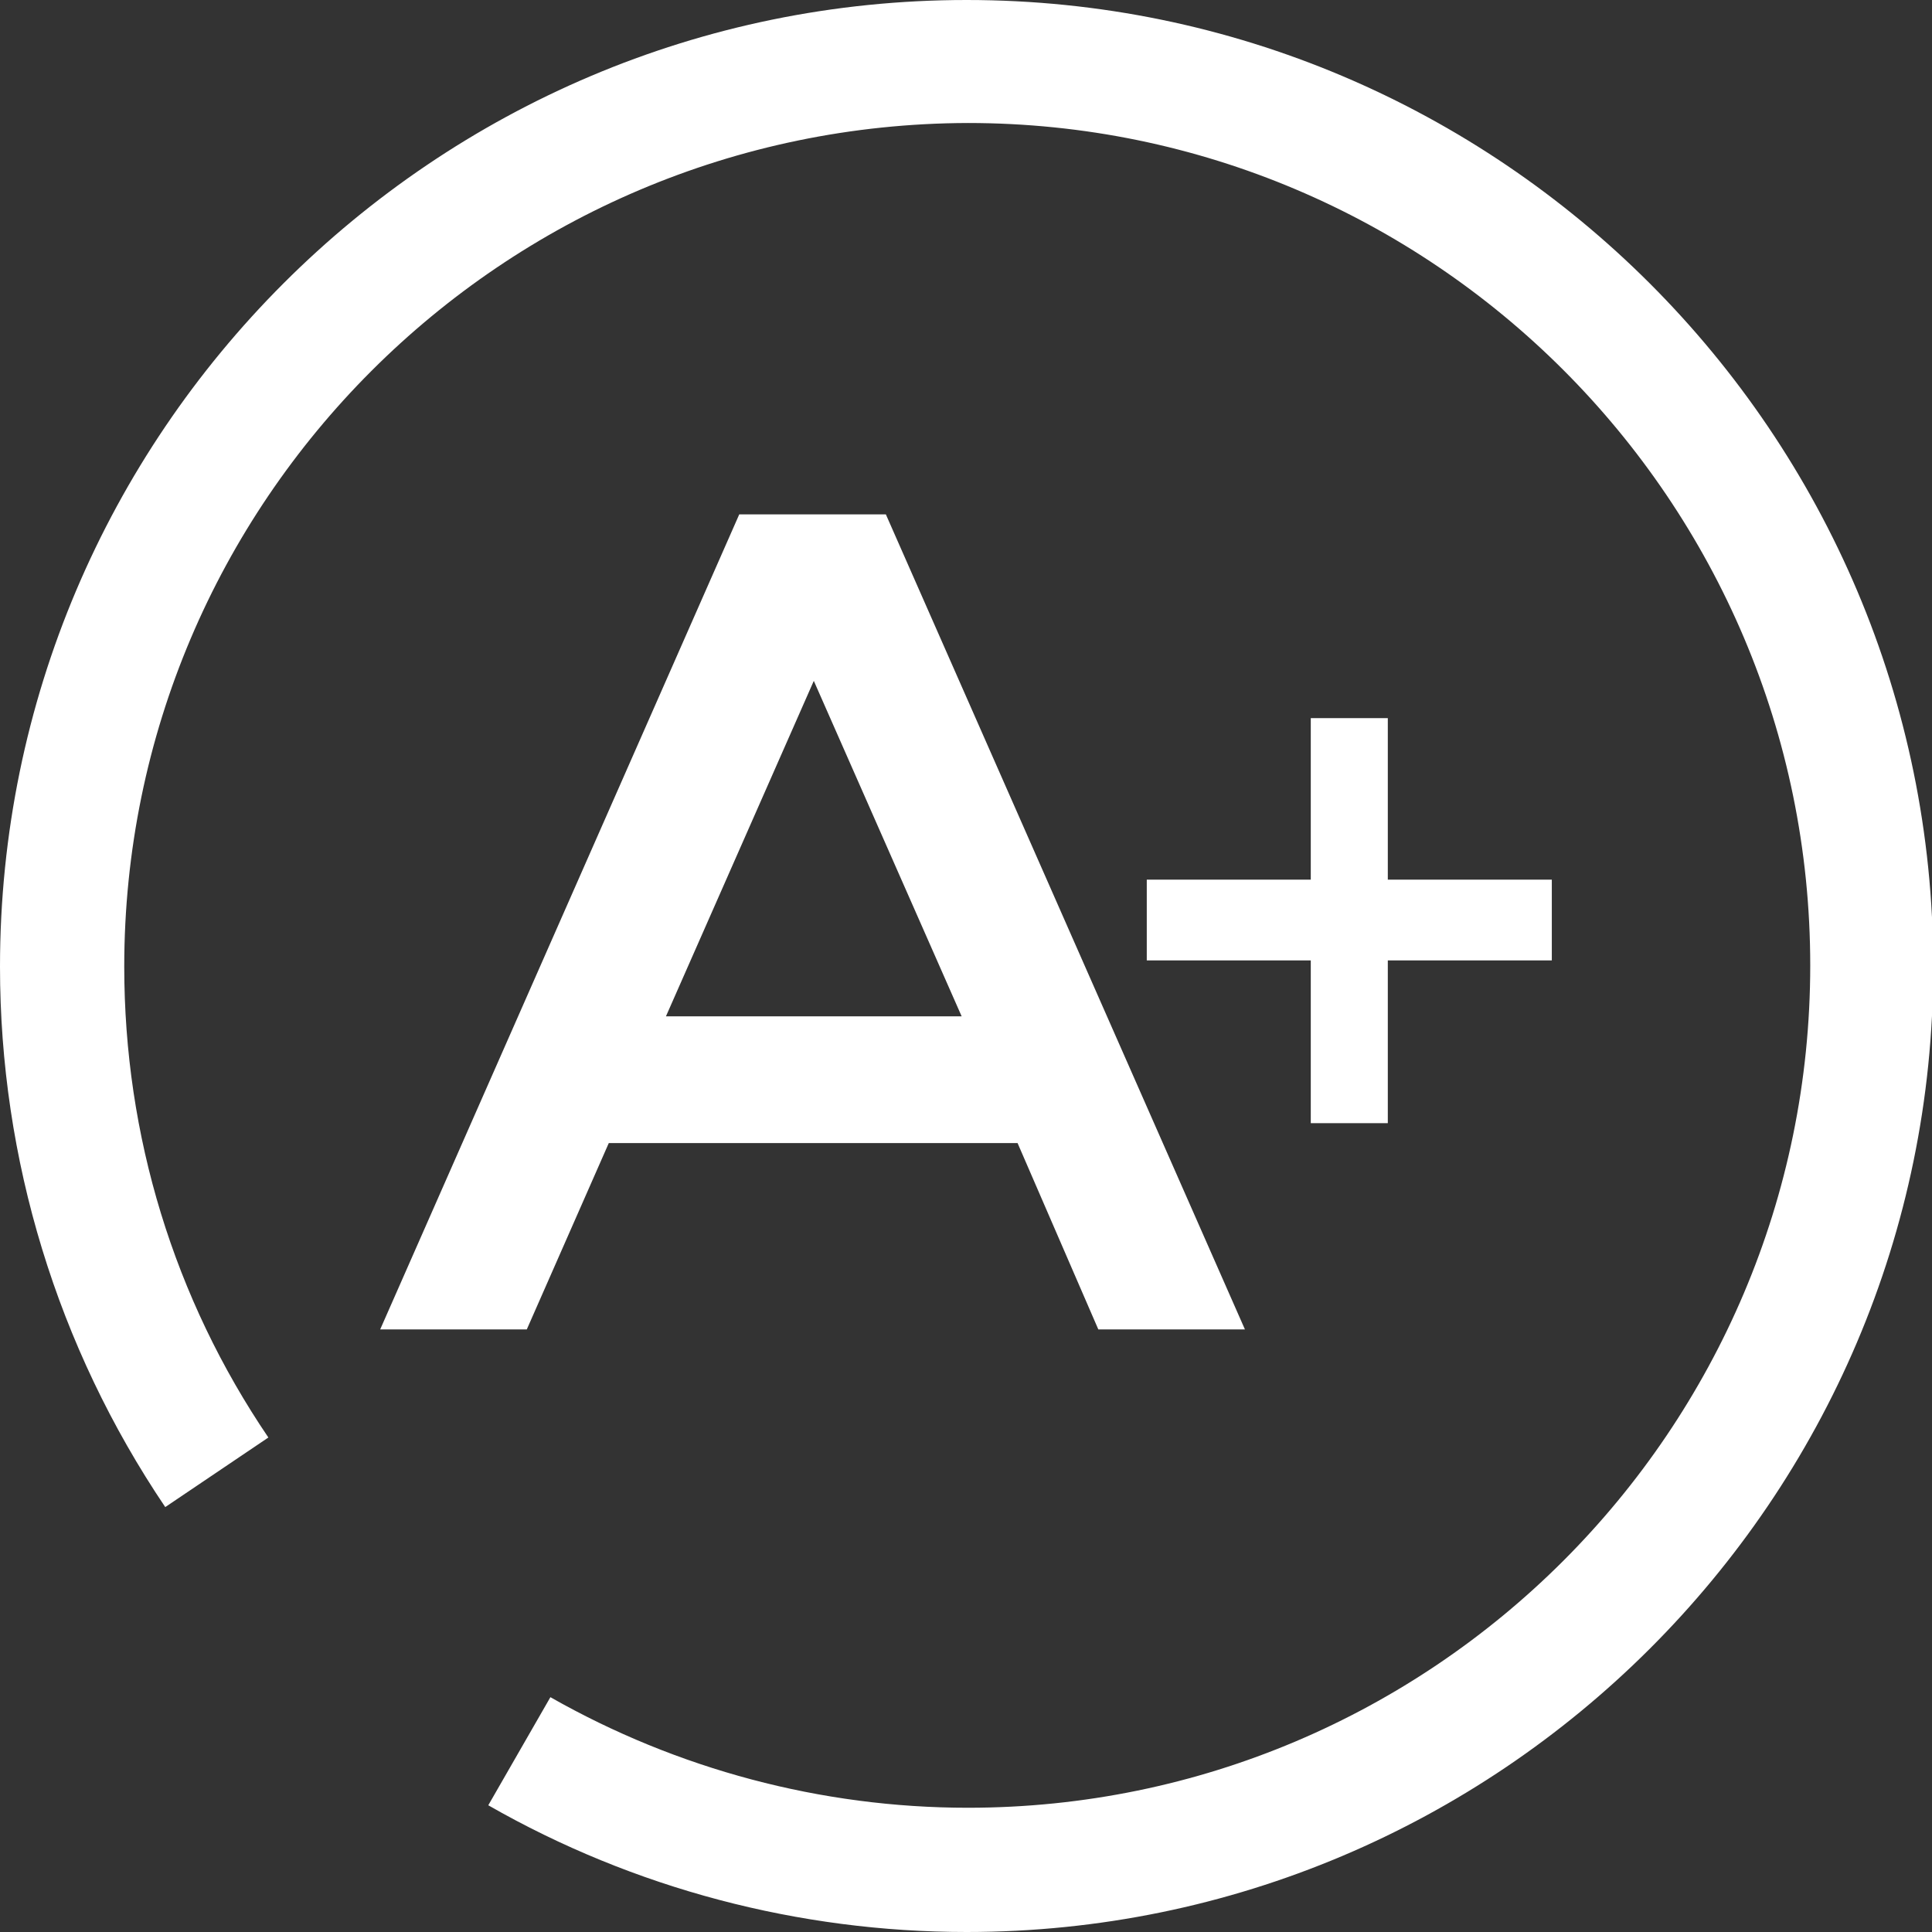 <?xml version="1.0" encoding="utf-8"?>
<!-- Generator: Adobe Illustrator 24.0.2, SVG Export Plug-In . SVG Version: 6.00 Build 0)  -->
<svg version="1.1" id="Layer_1" xmlns="http://www.w3.org/2000/svg" xmlns:xlink="http://www.w3.org/1999/xlink" x="0px" y="0px"
	 viewBox="0 0 155.5 155.5" style="enable-background:new 0 0 155.5 155.5;" xml:space="preserve">
<rect x="0" y="0" width="155.5" height="155.5" fill="#333333" stroke="none"/>
<style type="text/css">
	.st0{fill:#FFFFFF;}
</style>
<g>
	<g>
		<path class="st0" d="M49,92L42.4,107H30.6l28.9-65.6h11.8l28.9,65.6H88.4L81.9,92H49z M77.4,81.8l-11.9-27l-11.9,27H77.4z"/>
	</g>
	<g>
		<path class="st0" d="M105.5,90.5V77.3H92.3v-6.5h13.2v-13h6.2v13h13.2v6.5h-13.2v13.1H105.5z"/>
	</g>
</g>
<g>
	<path class="st0" d="M77.8,155.5c-13.5,0-26.8-3.5-38.5-10.2l5-8.7c10.2,5.8,21.8,8.9,33.6,8.9c37.4,0,67.8-30.4,67.8-67.8
		c0-37.4-30.4-67.8-67.8-67.8C40.4,10,10,40.4,10,77.8c0,13.6,4,26.7,11.6,37.9l-8.3,5.6C4.6,108.4,0,93.3,0,77.8
		C0,34.9,34.9,0,77.8,0s77.8,34.9,77.8,77.8S120.6,155.5,77.8,155.5z"/>
</g>
</svg>
